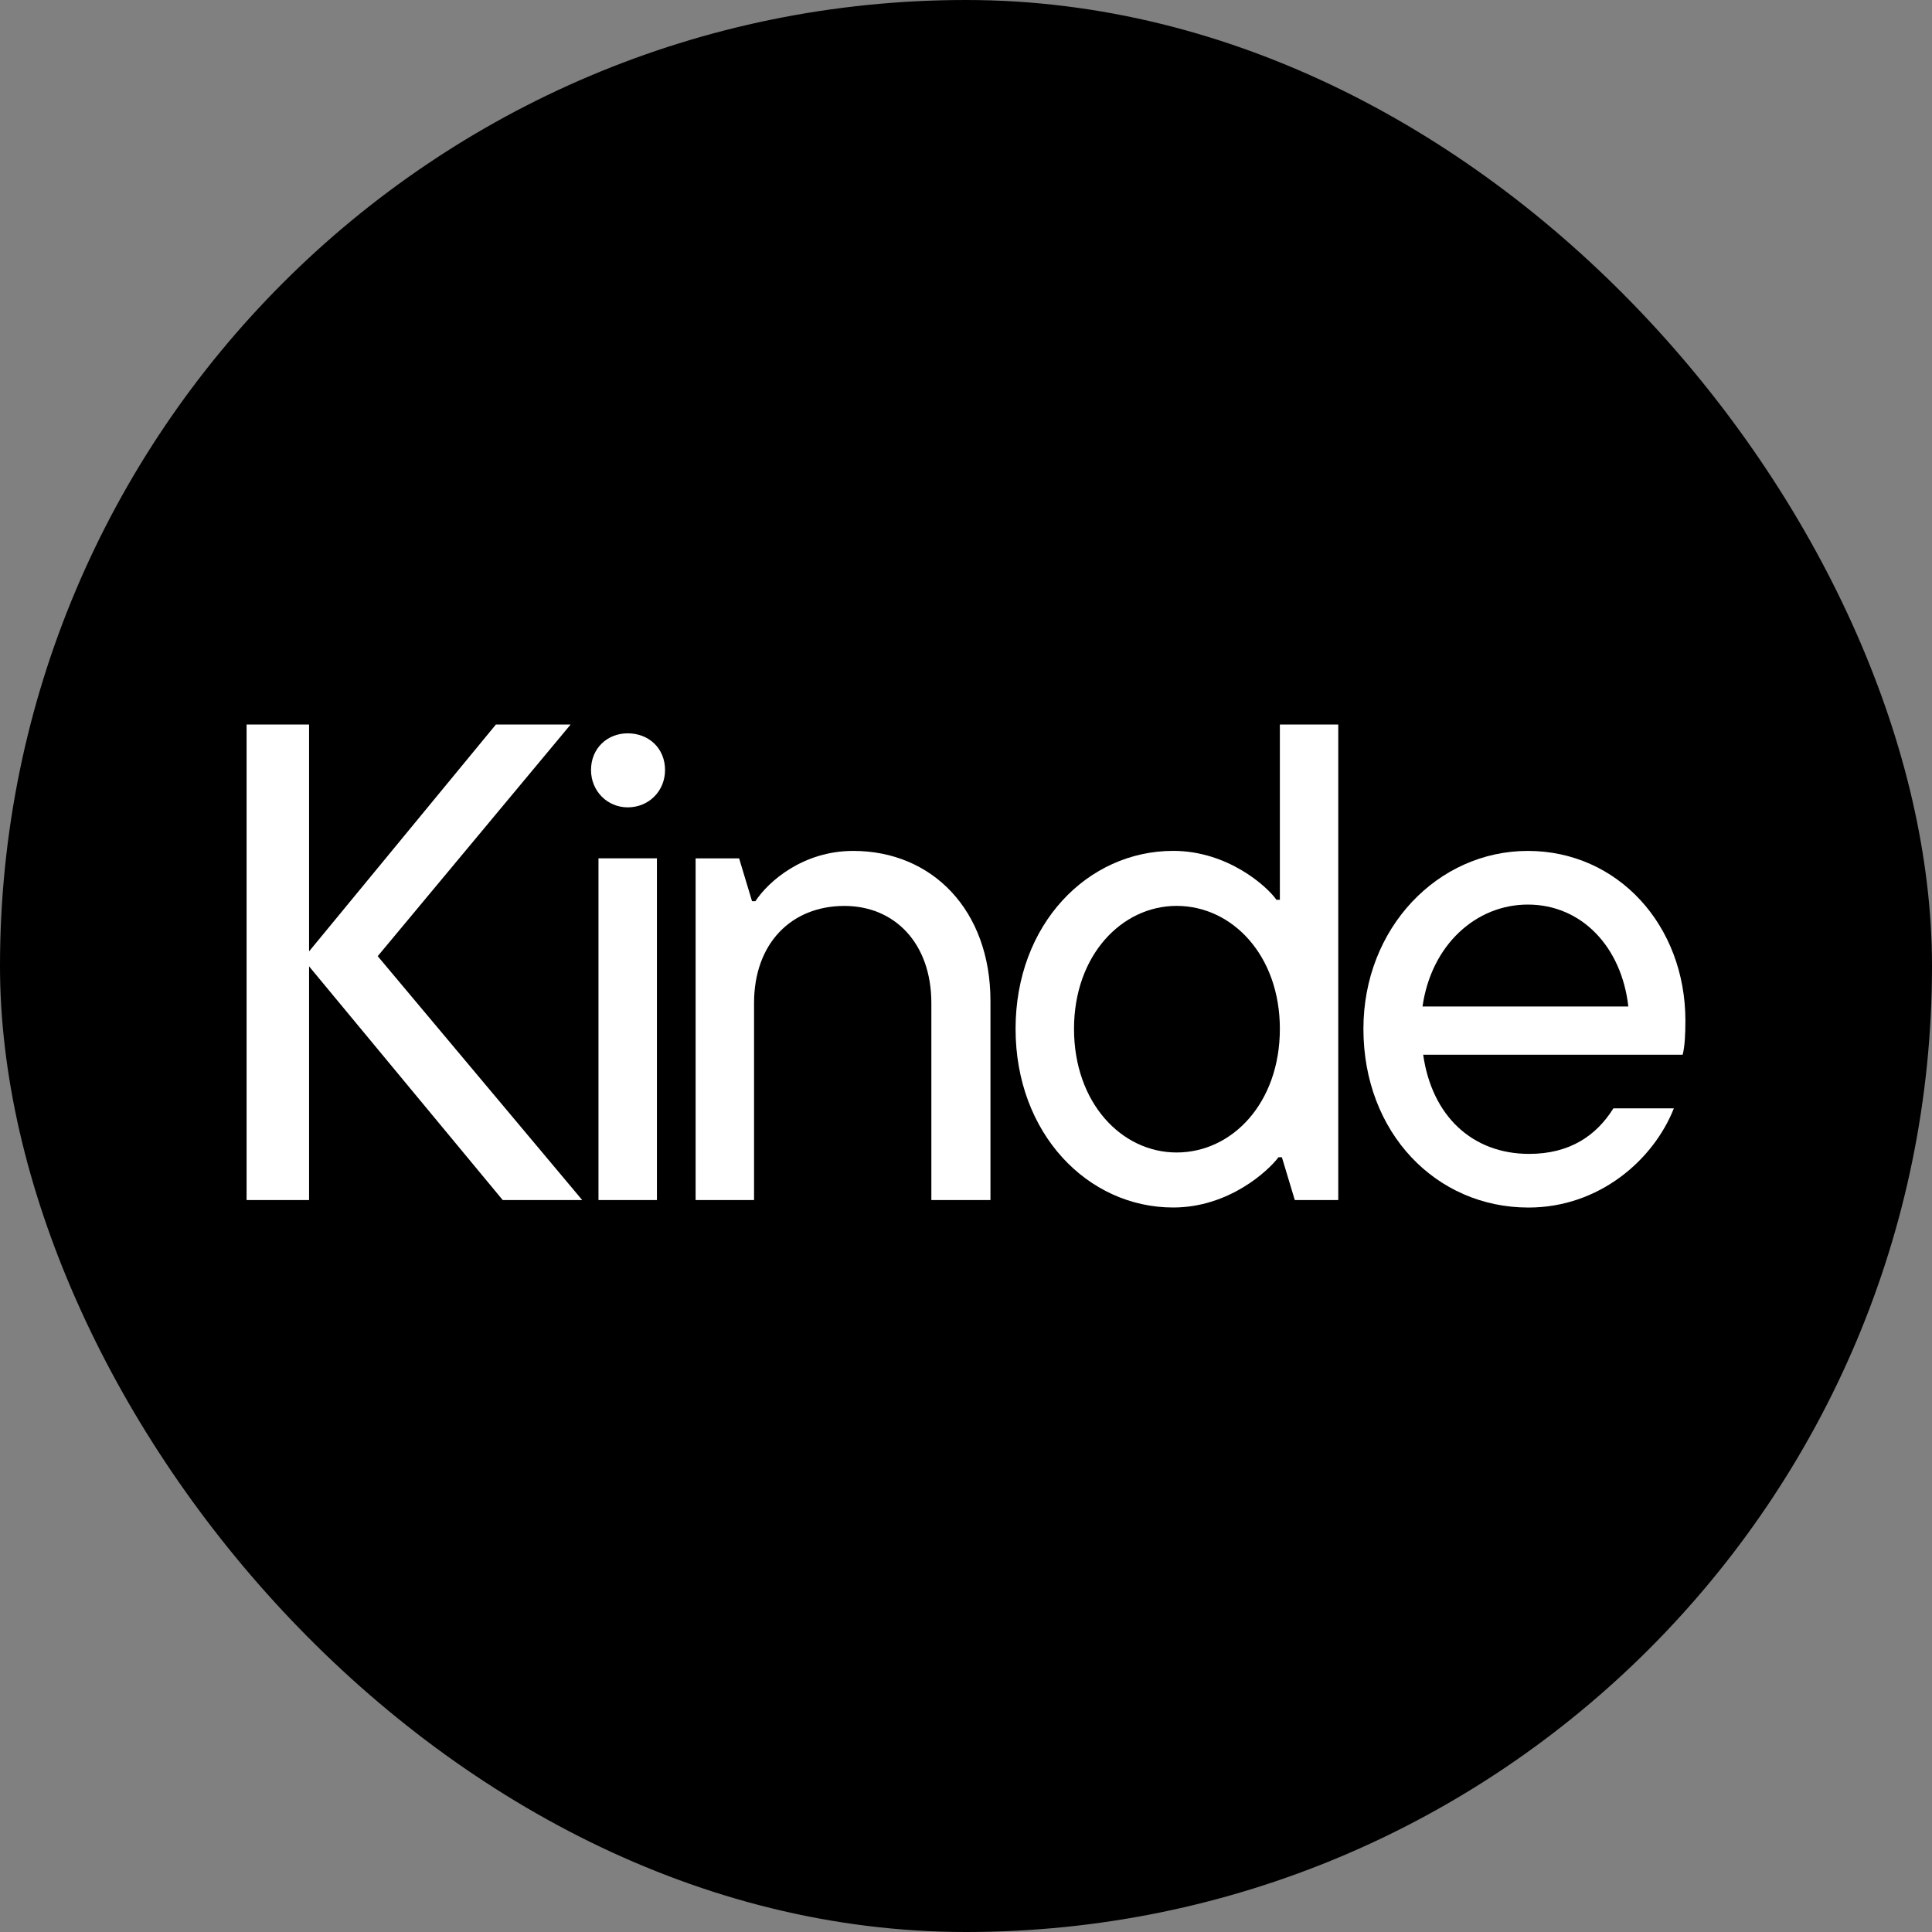 <svg width="44" height="44" viewBox="0 0 44 44" fill="none" xmlns="http://www.w3.org/2000/svg">
<rect x="0" y="0" width="44" height="44" fill="#808080" stroke="none"/>
<rect width="44" height="44" rx="22" fill="black"/>
<g clip-path="url(#clip0_4091_247)">
<path d="M13.259 27.33H11.449L7.039 22.008V27.33H5.616V16.5H7.039V21.667L11.294 16.5H12.996L8.602 21.776L13.259 27.33L13.259 27.33Z" fill="white"/>
<path d="M13.46 17.537C13.46 17.041 13.831 16.701 14.296 16.701C14.775 16.701 15.146 17.041 15.146 17.537C15.146 18.016 14.775 18.387 14.296 18.387C13.831 18.387 13.46 18.016 13.46 17.537ZM13.63 27.33V19.548H14.961V27.33H13.63Z" fill="white"/>
<path d="M15.842 27.331V19.549H16.833L17.127 20.524H17.204C17.498 20.075 18.287 19.379 19.432 19.379C21.227 19.379 22.557 20.725 22.557 22.798V27.331H21.211V22.845C21.211 21.483 20.376 20.632 19.231 20.632C18.024 20.632 17.173 21.483 17.173 22.845V27.331L15.842 27.331Z" fill="white"/>
<path d="M23.129 23.431C23.129 21.049 24.769 19.378 26.719 19.378C27.956 19.378 28.854 20.182 29.07 20.492H29.148V16.5H30.478V27.33H29.488L29.194 26.355H29.117C28.885 26.665 27.987 27.5 26.719 27.5C24.769 27.5 23.129 25.814 23.129 23.431ZM29.148 23.431C29.148 21.76 28.065 20.631 26.796 20.631C25.543 20.631 24.46 21.76 24.46 23.431C24.46 25.117 25.543 26.247 26.796 26.247C28.065 26.247 29.148 25.117 29.148 23.431Z" fill="white"/>
<path d="M38.322 24.02H32.412C32.613 25.428 33.541 26.279 34.825 26.279C35.754 26.279 36.357 25.861 36.744 25.242H38.121C37.657 26.418 36.419 27.501 34.81 27.501C32.706 27.501 31.051 25.799 31.051 23.432C31.051 21.127 32.752 19.379 34.795 19.379C36.837 19.379 38.384 21.065 38.384 23.247C38.384 23.572 38.368 23.835 38.322 24.02L38.322 24.02ZM32.397 22.922H37.084C36.93 21.56 36.017 20.601 34.795 20.601C33.619 20.601 32.598 21.514 32.397 22.922Z" fill="white"/>
</g>
<defs>
<clipPath id="clip0_4091_247">
<rect width="32.768" height="11" fill="white" transform="translate(5.616 16.5)"/>
</clipPath>
</defs>
</svg>
